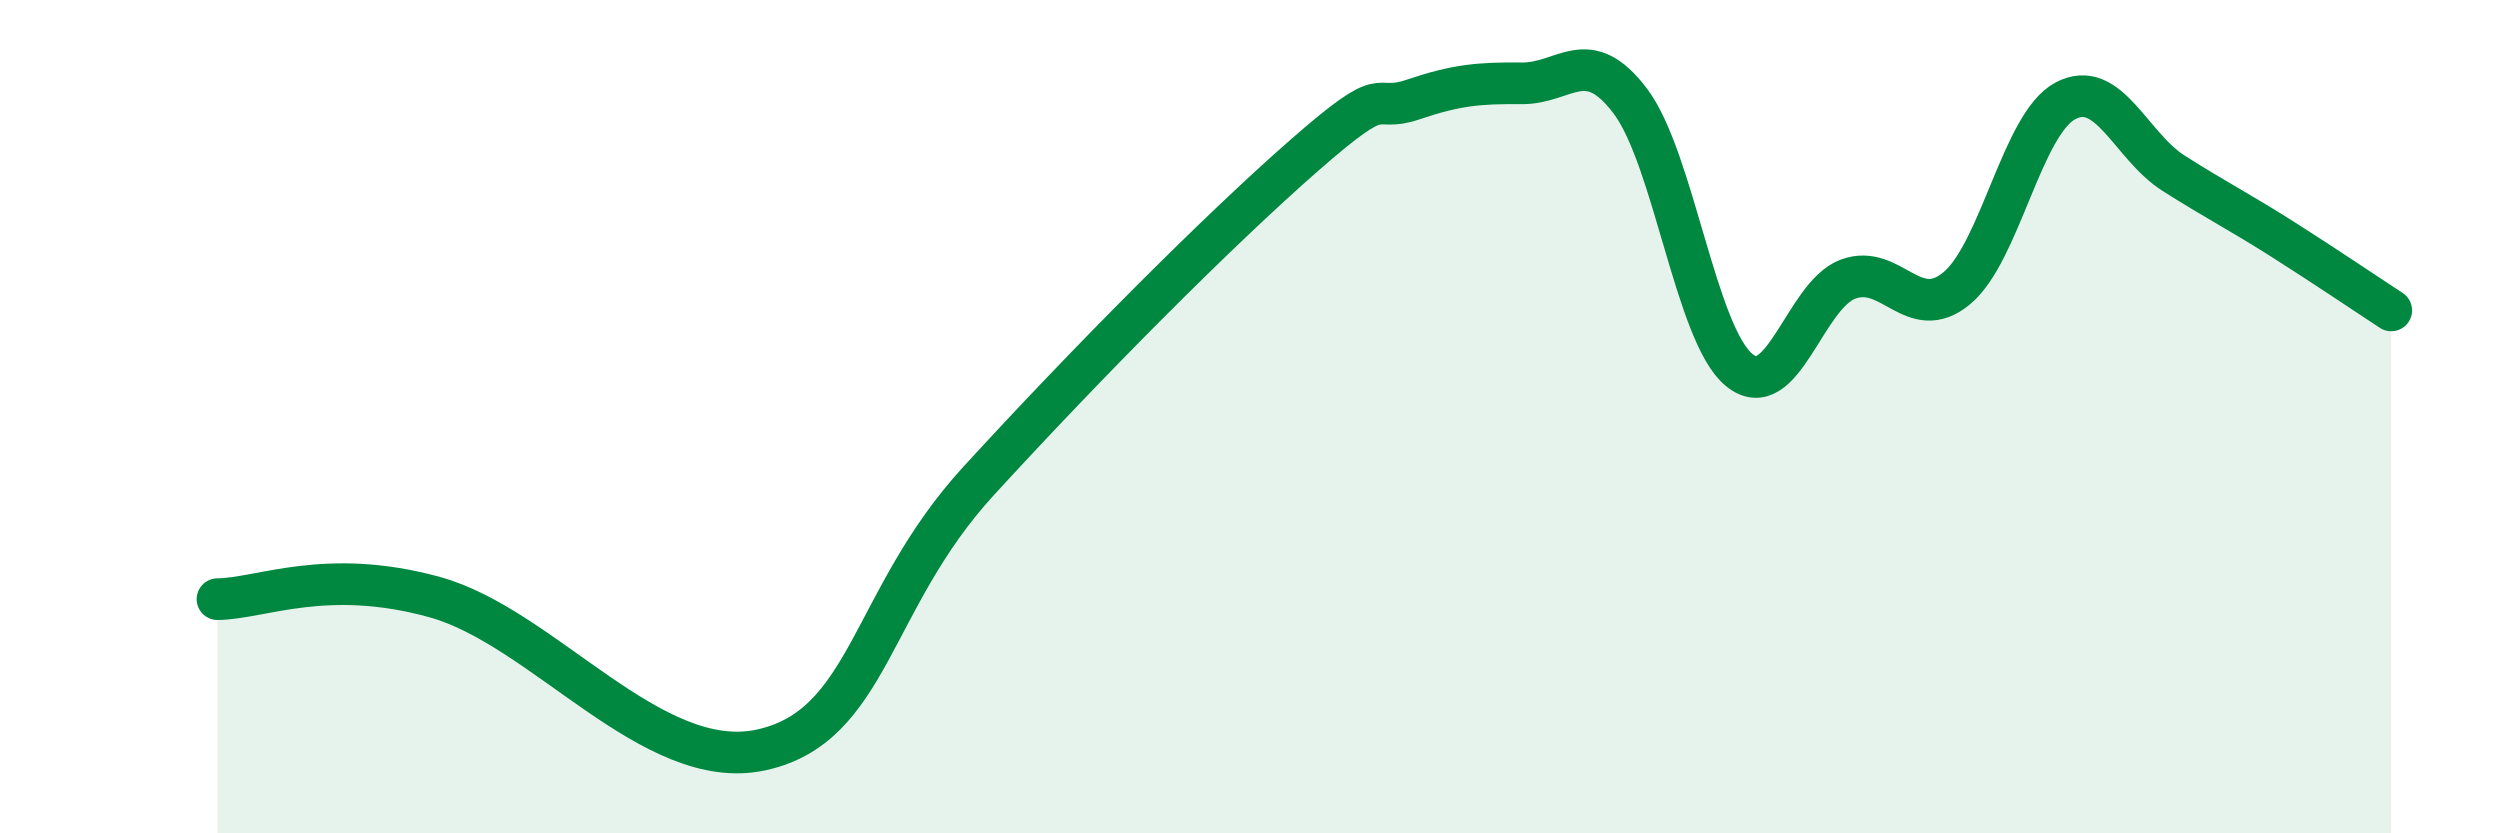 
    <svg width="60" height="20" viewBox="0 0 60 20" xmlns="http://www.w3.org/2000/svg">
      <path
        d="M 5.22,14.38 C 6.26,14.37 7.82,13.61 10.43,14.33 C 13.04,15.05 15.65,18.56 18.26,18 C 20.87,17.44 20.87,14.4 23.48,11.55 C 26.09,8.7 29.21,5.56 31.3,3.73 C 33.39,1.9 32.87,2.74 33.91,2.39 C 34.95,2.04 35.48,1.99 36.52,2 C 37.56,2.01 38.09,1.05 39.13,2.43 C 40.17,3.81 40.7,8.03 41.74,8.88 C 42.78,9.73 43.31,7.09 44.35,6.7 C 45.39,6.31 45.92,7.78 46.96,6.92 C 48,6.06 48.53,2.97 49.57,2.42 C 50.61,1.87 51.13,3.5 52.17,4.16 C 53.21,4.82 53.74,5.08 54.78,5.74 C 55.82,6.4 56.87,7.11 57.39,7.45L57.39 20L5.22 20Z"
        fill="#008740"
        opacity="0.1"
        stroke-linecap="round"
        stroke-linejoin="round"
      />
      <path
        d="M 5.22,14.38 C 6.26,14.37 7.82,13.61 10.43,14.33 C 13.04,15.05 15.65,18.56 18.26,18 C 20.87,17.44 20.87,14.4 23.48,11.55 C 26.09,8.7 29.21,5.56 31.3,3.73 C 33.39,1.9 32.87,2.74 33.91,2.39 C 34.95,2.04 35.48,1.99 36.52,2 C 37.56,2.01 38.09,1.05 39.13,2.43 C 40.17,3.81 40.7,8.03 41.74,8.88 C 42.78,9.73 43.31,7.09 44.35,6.7 C 45.39,6.31 45.92,7.78 46.96,6.92 C 48,6.06 48.53,2.97 49.57,2.42 C 50.61,1.87 51.13,3.5 52.17,4.16 C 53.21,4.82 53.74,5.08 54.78,5.74 C 55.82,6.4 56.87,7.11 57.39,7.45"
        stroke="#008740"
        stroke-width="1"
        fill="none"
        stroke-linecap="round"
        stroke-linejoin="round"
      />
    </svg>
  